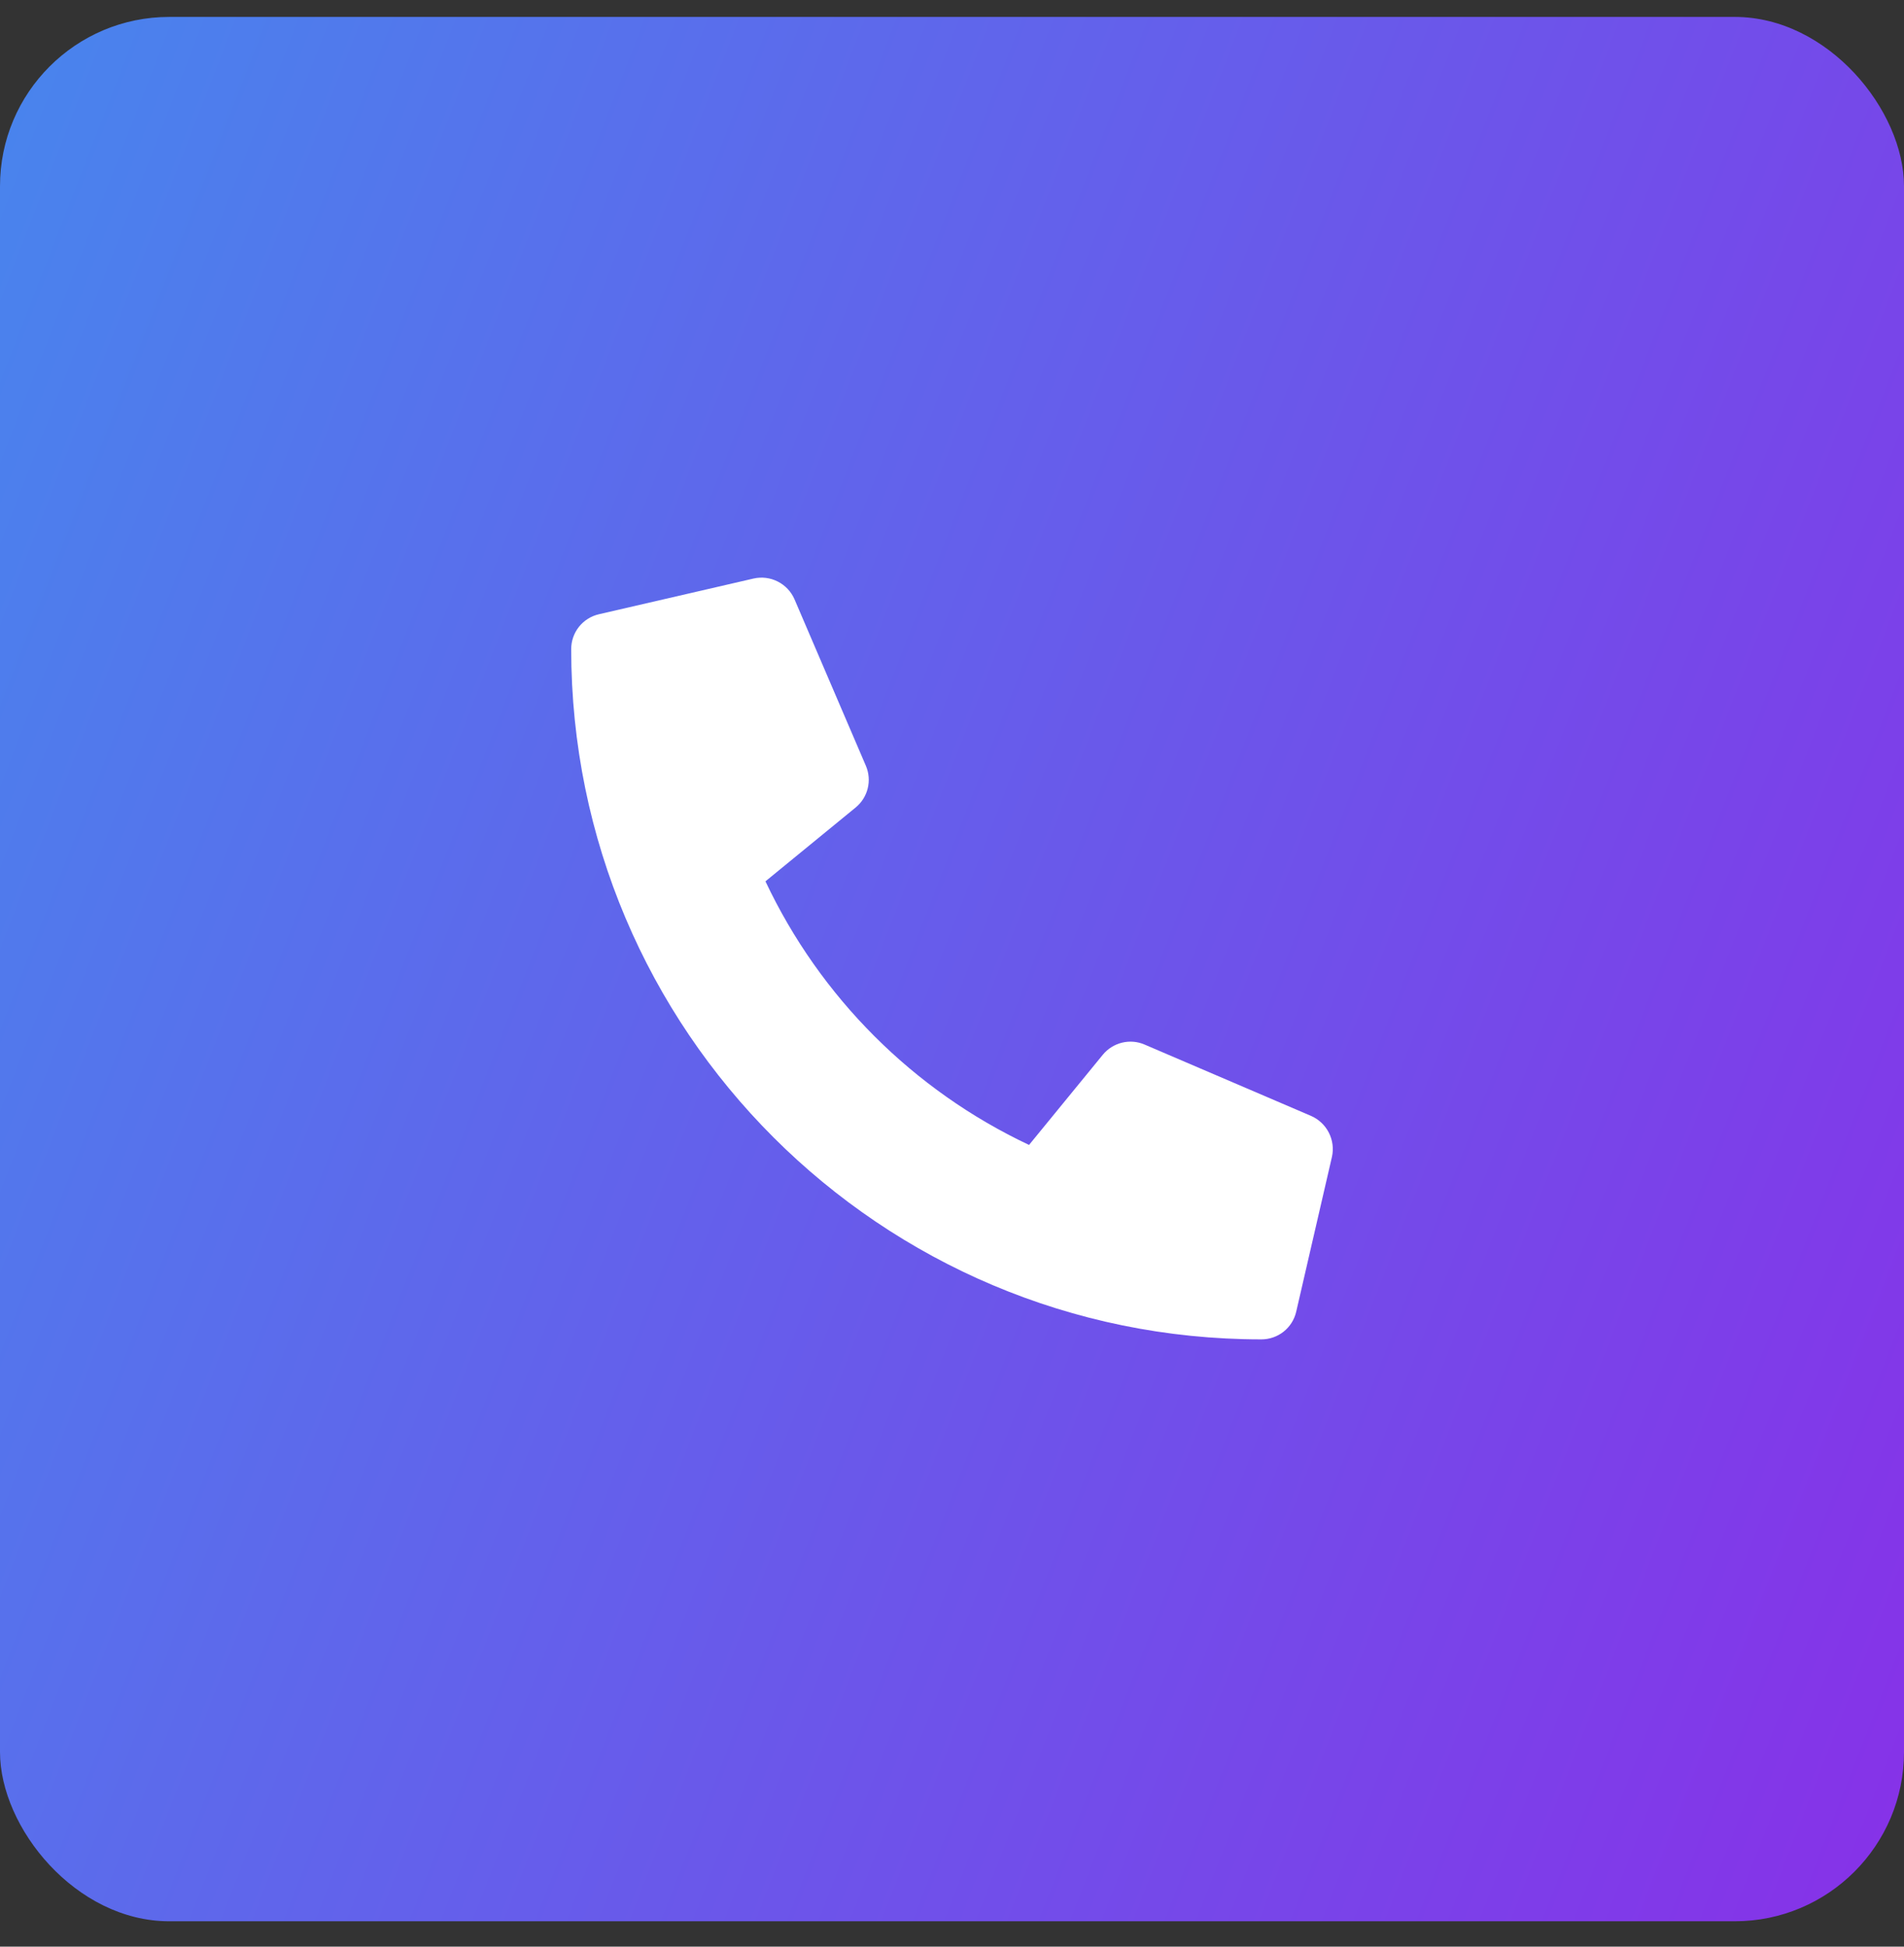 <svg width="45" height="46" viewBox="0 0 45 46" fill="none" xmlns="http://www.w3.org/2000/svg">
<rect x="0" y="0" width="45" height="46" fill="#333333" stroke="none"/>
<rect y="0.4" width="45" height="45" rx="4" fill="url(#paint0_linear_2633_7659)"/>
<path d="M30.986 26.369L27.049 24.682C26.881 24.61 26.694 24.595 26.516 24.639C26.339 24.683 26.18 24.783 26.064 24.924L24.321 27.055C21.584 25.765 19.382 23.562 18.091 20.826L20.222 19.082C20.364 18.966 20.464 18.808 20.508 18.63C20.552 18.453 20.537 18.266 20.465 18.097L18.777 14.16C18.698 13.979 18.558 13.831 18.382 13.742C18.205 13.652 18.003 13.627 17.81 13.671L14.154 14.515C13.968 14.558 13.802 14.663 13.683 14.812C13.565 14.961 13.5 15.146 13.5 15.337C13.5 24.355 20.809 31.65 29.812 31.65C30.003 31.65 30.189 31.585 30.338 31.467C30.488 31.348 30.592 31.182 30.635 30.996L31.479 27.34C31.523 27.146 31.497 26.943 31.407 26.766C31.317 26.589 31.169 26.449 30.986 26.369Z" fill="white"/>
<defs>
<linearGradient id="paint0_linear_2633_7659" x1="39.211" y1="60.299" x2="-15.078" y2="39.206" gradientUnits="userSpaceOnUse">
<stop stop-color="#8731E8"/>
<stop offset="1" stop-color="#4885ED"/>
</linearGradient>
</defs>
</svg>
